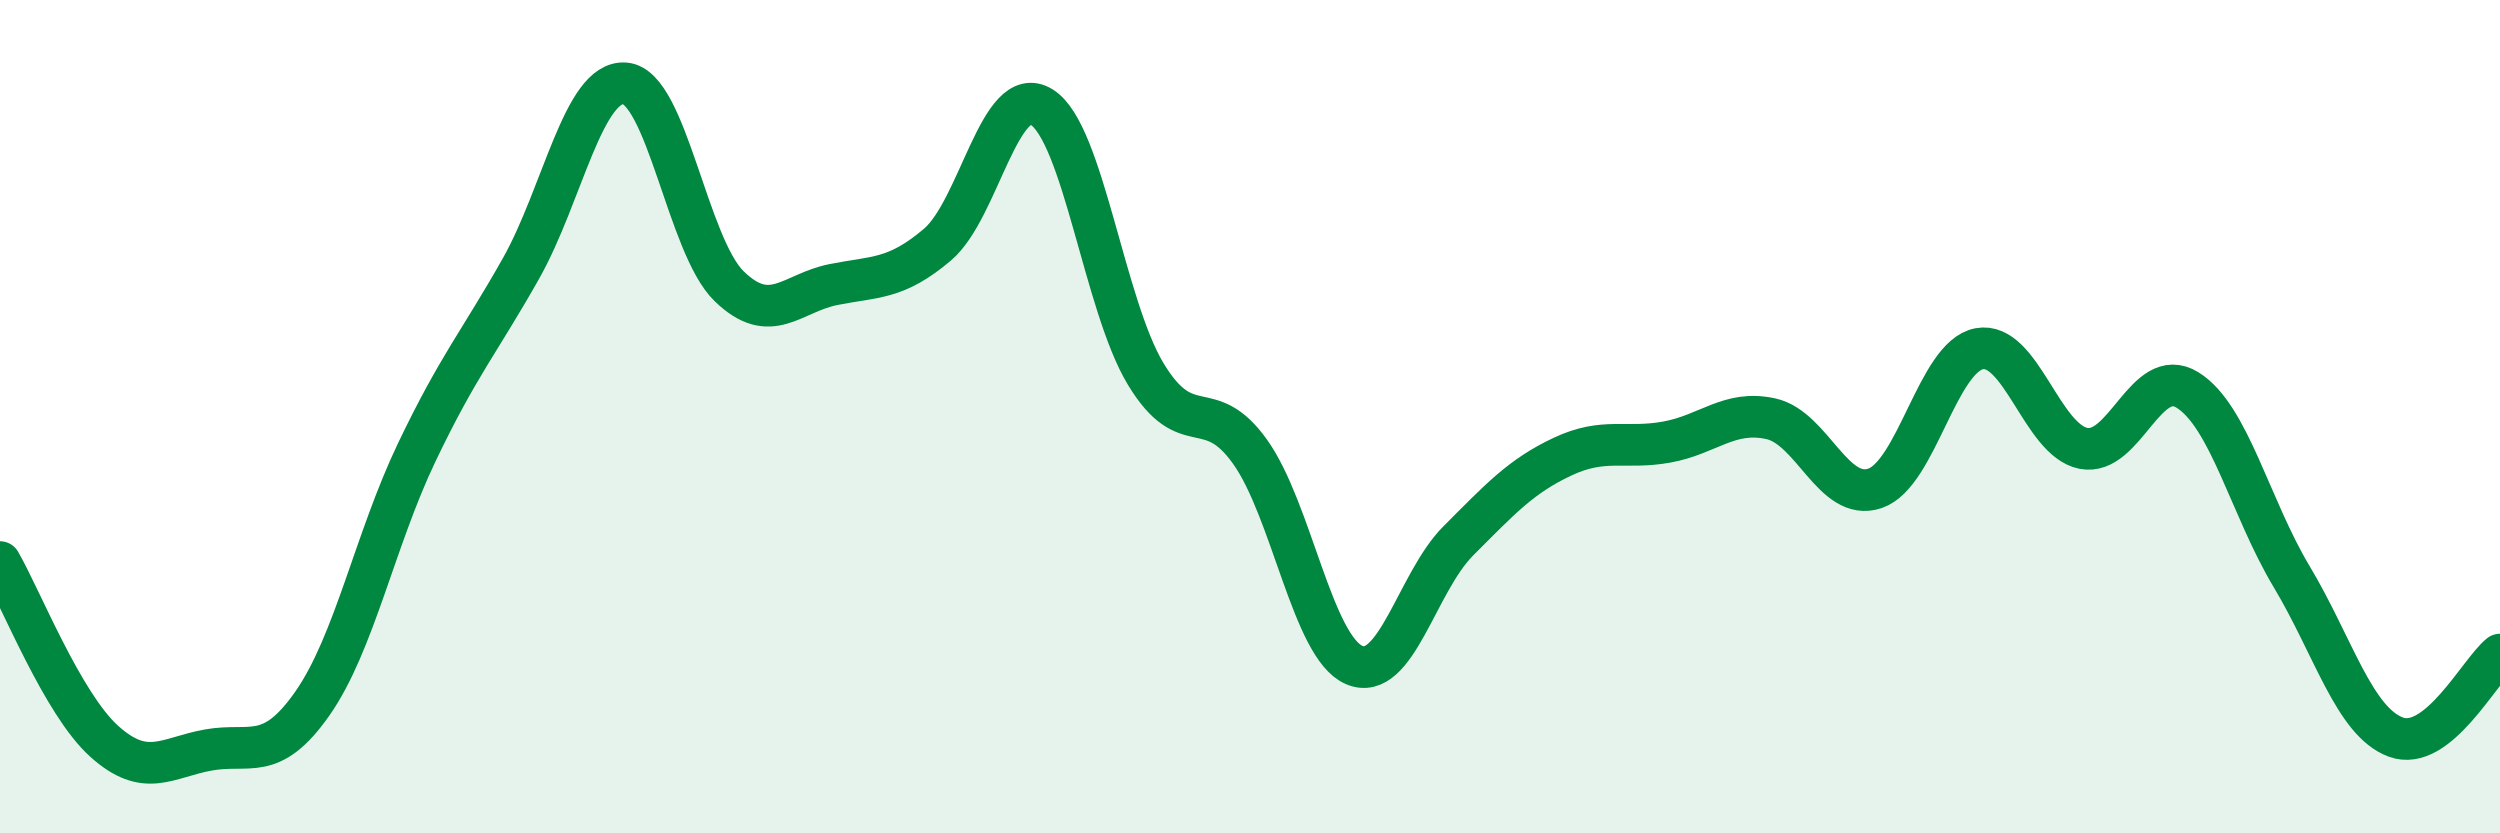 
    <svg width="60" height="20" viewBox="0 0 60 20" xmlns="http://www.w3.org/2000/svg">
      <path
        d="M 0,13.49 C 0.5,14.35 1.5,16.89 2.5,17.79 C 3.5,18.69 4,18.18 5,18 C 6,17.82 6.5,18.31 7.5,16.88 C 8.5,15.45 9,12.95 10,10.86 C 11,8.77 11.5,8.22 12.5,6.45 C 13.5,4.68 14,1.92 15,2 C 16,2.08 16.5,5.9 17.5,6.87 C 18.5,7.84 19,7.03 20,6.83 C 21,6.63 21.5,6.72 22.5,5.87 C 23.5,5.02 24,1.95 25,2.57 C 26,3.19 26.5,7.33 27.5,8.98 C 28.5,10.63 29,9.44 30,10.84 C 31,12.24 31.5,15.53 32.5,15.96 C 33.5,16.39 34,13.98 35,12.98 C 36,11.98 36.5,11.43 37.5,10.96 C 38.5,10.49 39,10.79 40,10.61 C 41,10.43 41.5,9.83 42.5,10.05 C 43.5,10.27 44,12.06 45,11.72 C 46,11.38 46.5,8.56 47.5,8.37 C 48.5,8.18 49,10.56 50,10.76 C 51,10.96 51.5,8.74 52.5,9.36 C 53.5,9.98 54,12.17 55,13.84 C 56,15.51 56.5,17.32 57.5,17.69 C 58.5,18.06 59.5,16.11 60,15.71L60 20L0 20Z"
        fill="#008740"
        opacity="0.1"
        stroke-linecap="round"
        stroke-linejoin="round"
      />
      <path
        d="M 0,13.49 C 0.5,14.35 1.5,16.89 2.5,17.79 C 3.5,18.69 4,18.18 5,18 C 6,17.82 6.5,18.31 7.5,16.88 C 8.5,15.45 9,12.95 10,10.86 C 11,8.77 11.5,8.22 12.5,6.45 C 13.5,4.68 14,1.92 15,2 C 16,2.08 16.5,5.9 17.5,6.87 C 18.5,7.84 19,7.03 20,6.83 C 21,6.63 21.5,6.72 22.5,5.87 C 23.5,5.02 24,1.95 25,2.57 C 26,3.19 26.5,7.33 27.5,8.98 C 28.5,10.63 29,9.44 30,10.84 C 31,12.24 31.5,15.53 32.5,15.96 C 33.5,16.39 34,13.98 35,12.98 C 36,11.98 36.5,11.43 37.5,10.96 C 38.5,10.49 39,10.79 40,10.61 C 41,10.43 41.5,9.83 42.5,10.05 C 43.5,10.27 44,12.06 45,11.72 C 46,11.38 46.5,8.56 47.5,8.37 C 48.5,8.18 49,10.56 50,10.76 C 51,10.96 51.5,8.74 52.5,9.36 C 53.5,9.98 54,12.17 55,13.84 C 56,15.51 56.5,17.32 57.5,17.69 C 58.5,18.06 59.5,16.11 60,15.71"
        stroke="#008740"
        stroke-width="1"
        fill="none"
        stroke-linecap="round"
        stroke-linejoin="round"
      />
    </svg>
  